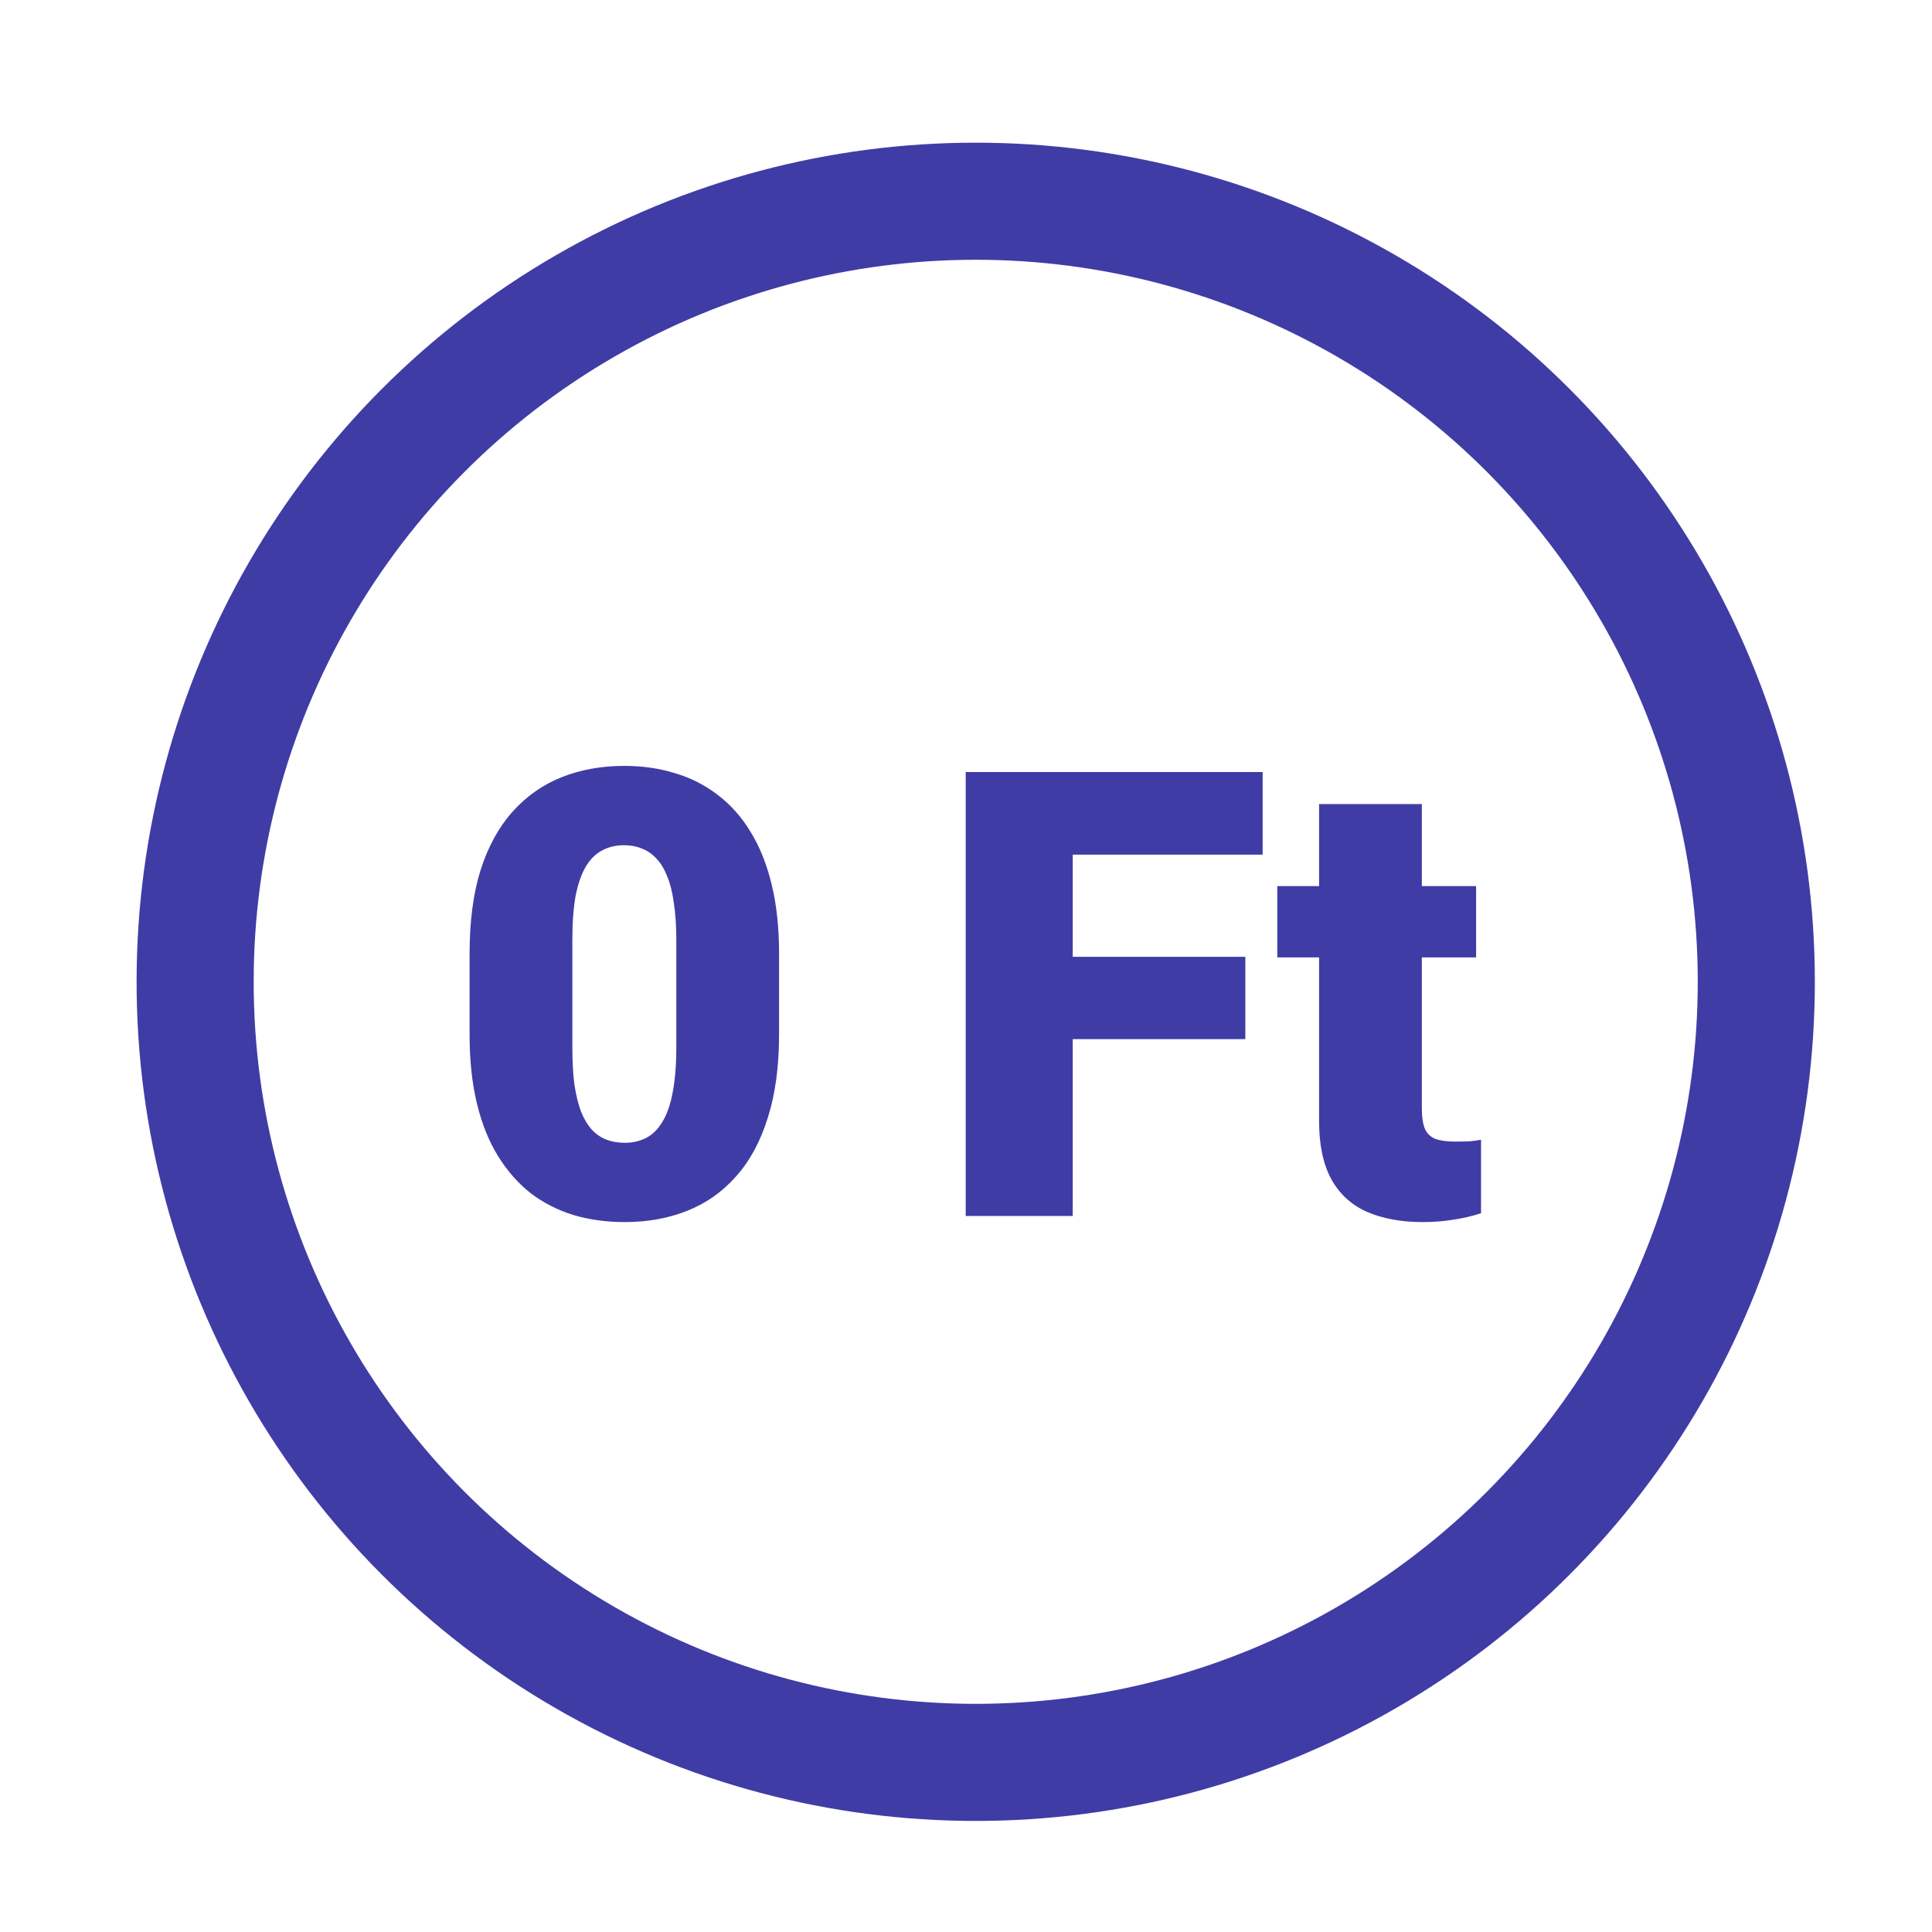 <svg width="33" height="33" viewBox="0 0 33 33" fill="none" xmlns="http://www.w3.org/2000/svg">
<circle cx="16.666" cy="16.77" r="13.333" stroke="#403CA5" stroke-width="2"/>
<path d="M13.307 16.286V17.671C13.307 18.216 13.243 18.69 13.114 19.093C12.989 19.496 12.809 19.829 12.573 20.093C12.34 20.357 12.062 20.553 11.739 20.681C11.416 20.81 11.06 20.874 10.671 20.874C10.359 20.874 10.067 20.834 9.797 20.754C9.526 20.671 9.281 20.546 9.062 20.379C8.847 20.209 8.661 19.997 8.505 19.744C8.349 19.491 8.229 19.192 8.146 18.848C8.062 18.501 8.021 18.109 8.021 17.671V16.286C8.021 15.737 8.083 15.263 8.208 14.864C8.336 14.461 8.519 14.128 8.755 13.864C8.991 13.6 9.271 13.404 9.593 13.275C9.916 13.147 10.272 13.082 10.661 13.082C10.974 13.082 11.264 13.124 11.531 13.207C11.802 13.287 12.046 13.412 12.265 13.582C12.484 13.749 12.67 13.959 12.823 14.213C12.979 14.466 13.099 14.767 13.182 15.114C13.265 15.457 13.307 15.848 13.307 16.286ZM11.552 17.885V16.062C11.552 15.819 11.538 15.607 11.51 15.426C11.486 15.246 11.448 15.093 11.396 14.968C11.347 14.843 11.286 14.742 11.213 14.666C11.14 14.586 11.057 14.529 10.963 14.494C10.873 14.456 10.772 14.437 10.661 14.437C10.522 14.437 10.397 14.466 10.286 14.525C10.178 14.581 10.086 14.671 10.01 14.796C9.934 14.921 9.875 15.088 9.833 15.296C9.795 15.504 9.776 15.76 9.776 16.062V17.885C9.776 18.131 9.788 18.346 9.812 18.53C9.84 18.711 9.878 18.866 9.927 18.994C9.979 19.119 10.041 19.221 10.114 19.301C10.187 19.378 10.271 19.433 10.364 19.468C10.458 19.503 10.56 19.52 10.671 19.52C10.807 19.52 10.928 19.492 11.036 19.437C11.144 19.381 11.236 19.291 11.312 19.166C11.392 19.037 11.451 18.869 11.489 18.661C11.531 18.449 11.552 18.19 11.552 17.885Z" fill="#403CA5"/>
<path d="M18.323 13.187V20.77H16.495V13.187H18.323ZM21.271 16.343V17.749H17.802V16.343H21.271ZM21.567 13.187V14.598H17.802V13.187H21.567Z" fill="#403CA5"/>
<path d="M25.213 15.135V16.353H21.817V15.135H25.213ZM22.531 13.734H24.286V18.931C24.286 19.081 24.304 19.197 24.338 19.28C24.373 19.36 24.432 19.418 24.515 19.452C24.602 19.484 24.717 19.499 24.859 19.499C24.96 19.499 25.043 19.497 25.109 19.494C25.175 19.487 25.238 19.478 25.297 19.468V20.723C25.147 20.772 24.991 20.808 24.828 20.832C24.665 20.86 24.491 20.874 24.307 20.874C23.932 20.874 23.611 20.815 23.344 20.697C23.08 20.579 22.878 20.393 22.739 20.14C22.601 19.886 22.531 19.556 22.531 19.15V13.734Z" fill="#403CA5"/>
</svg>
